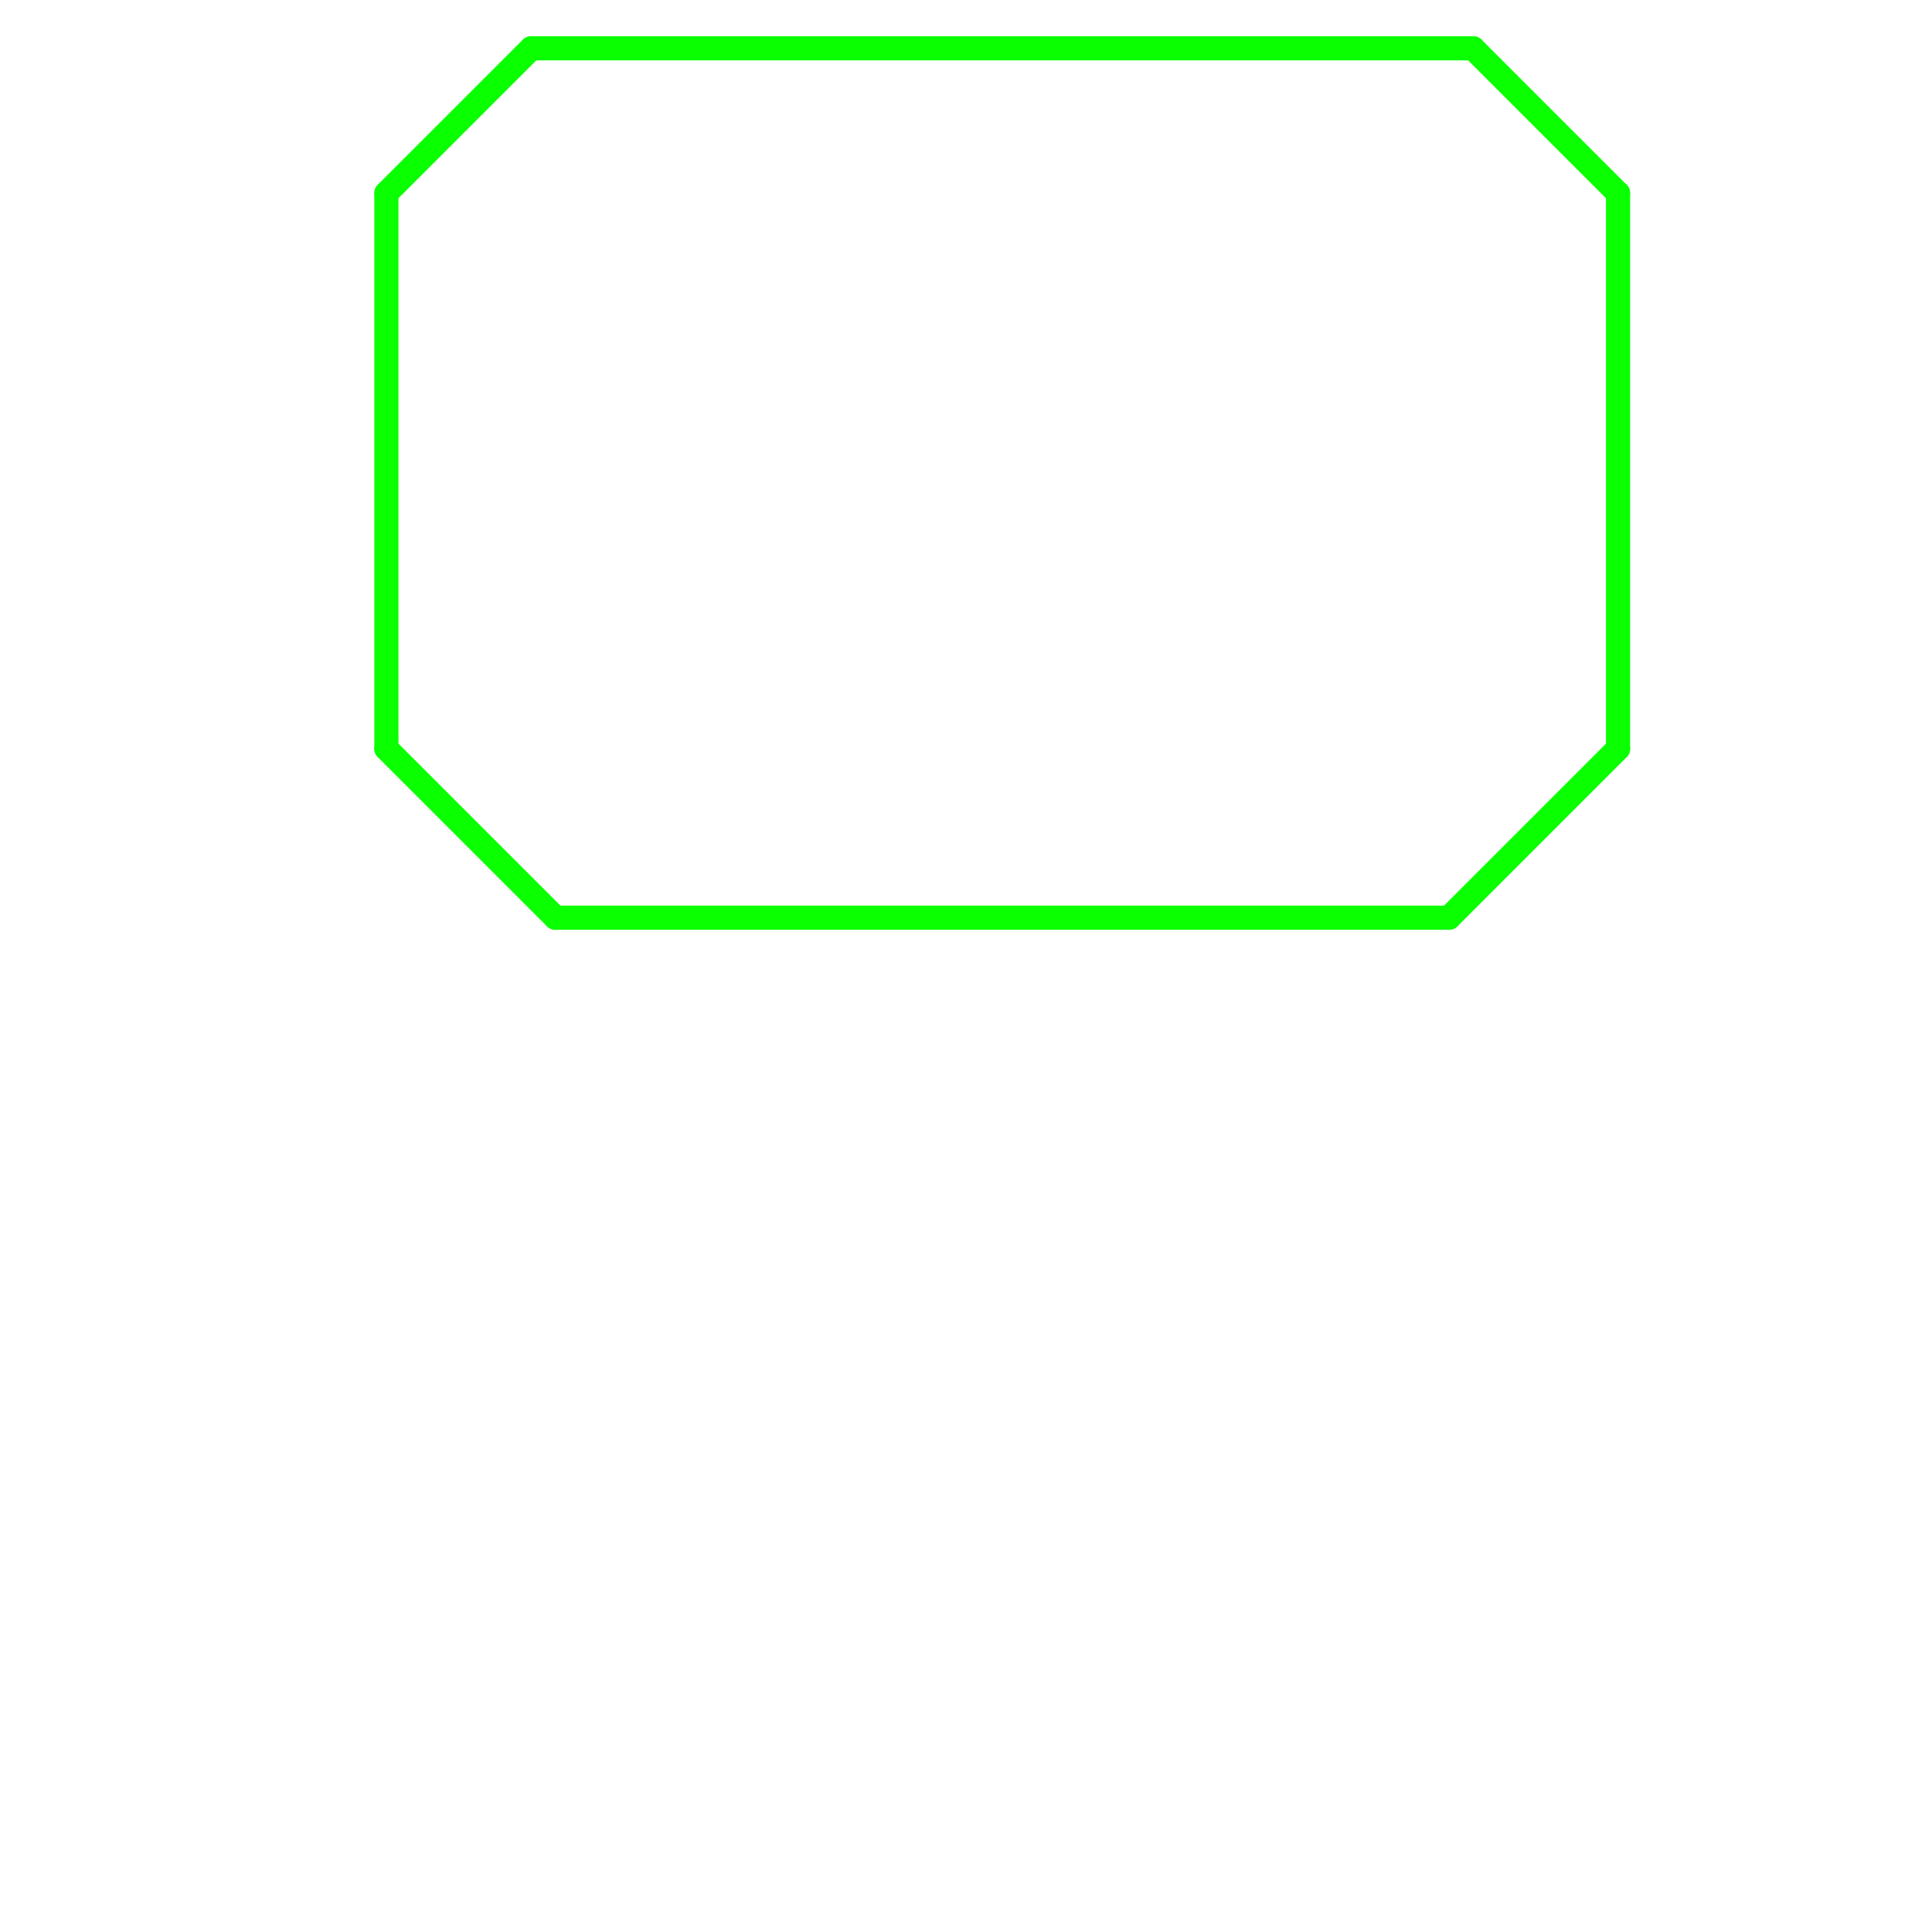 
<svg version="1.1" xmlns="http://www.w3.org/2000/svg" viewBox="0 0 80 80">
<style>text { font: 1px Helvetica; font-weight: 600; white-space: pre; dominant-baseline: central; } line { stroke-width: 1; fill: none; stroke-linecap: round; stroke-linejoin: round; } .c0 { stroke: #0aff00 }</style><defs><g id="wm-xf"><circle r="1.2" fill="#000"/><circle r="0.9" fill="#fff"/><circle r="0.6" fill="#000"/><circle r="0.3" fill="#fff"/></g><g id="wm"><circle r="0.6" fill="#000"/><circle r="0.3" fill="#fff"/></g></defs><line class="c0" x1="23" y1="38" x2="60" y2="38"/><line class="c0" x1="16" y1="8" x2="22" y2="2"/><line class="c0" x1="22" y1="2" x2="61" y2="2"/><line class="c0" x1="67" y1="8" x2="67" y2="31"/><line class="c0" x1="16" y1="8" x2="16" y2="31"/><line class="c0" x1="61" y1="2" x2="67" y2="8"/><line class="c0" x1="16" y1="31" x2="23" y2="38"/><line class="c0" x1="60" y1="38" x2="67" y2="31"/>
</svg>
